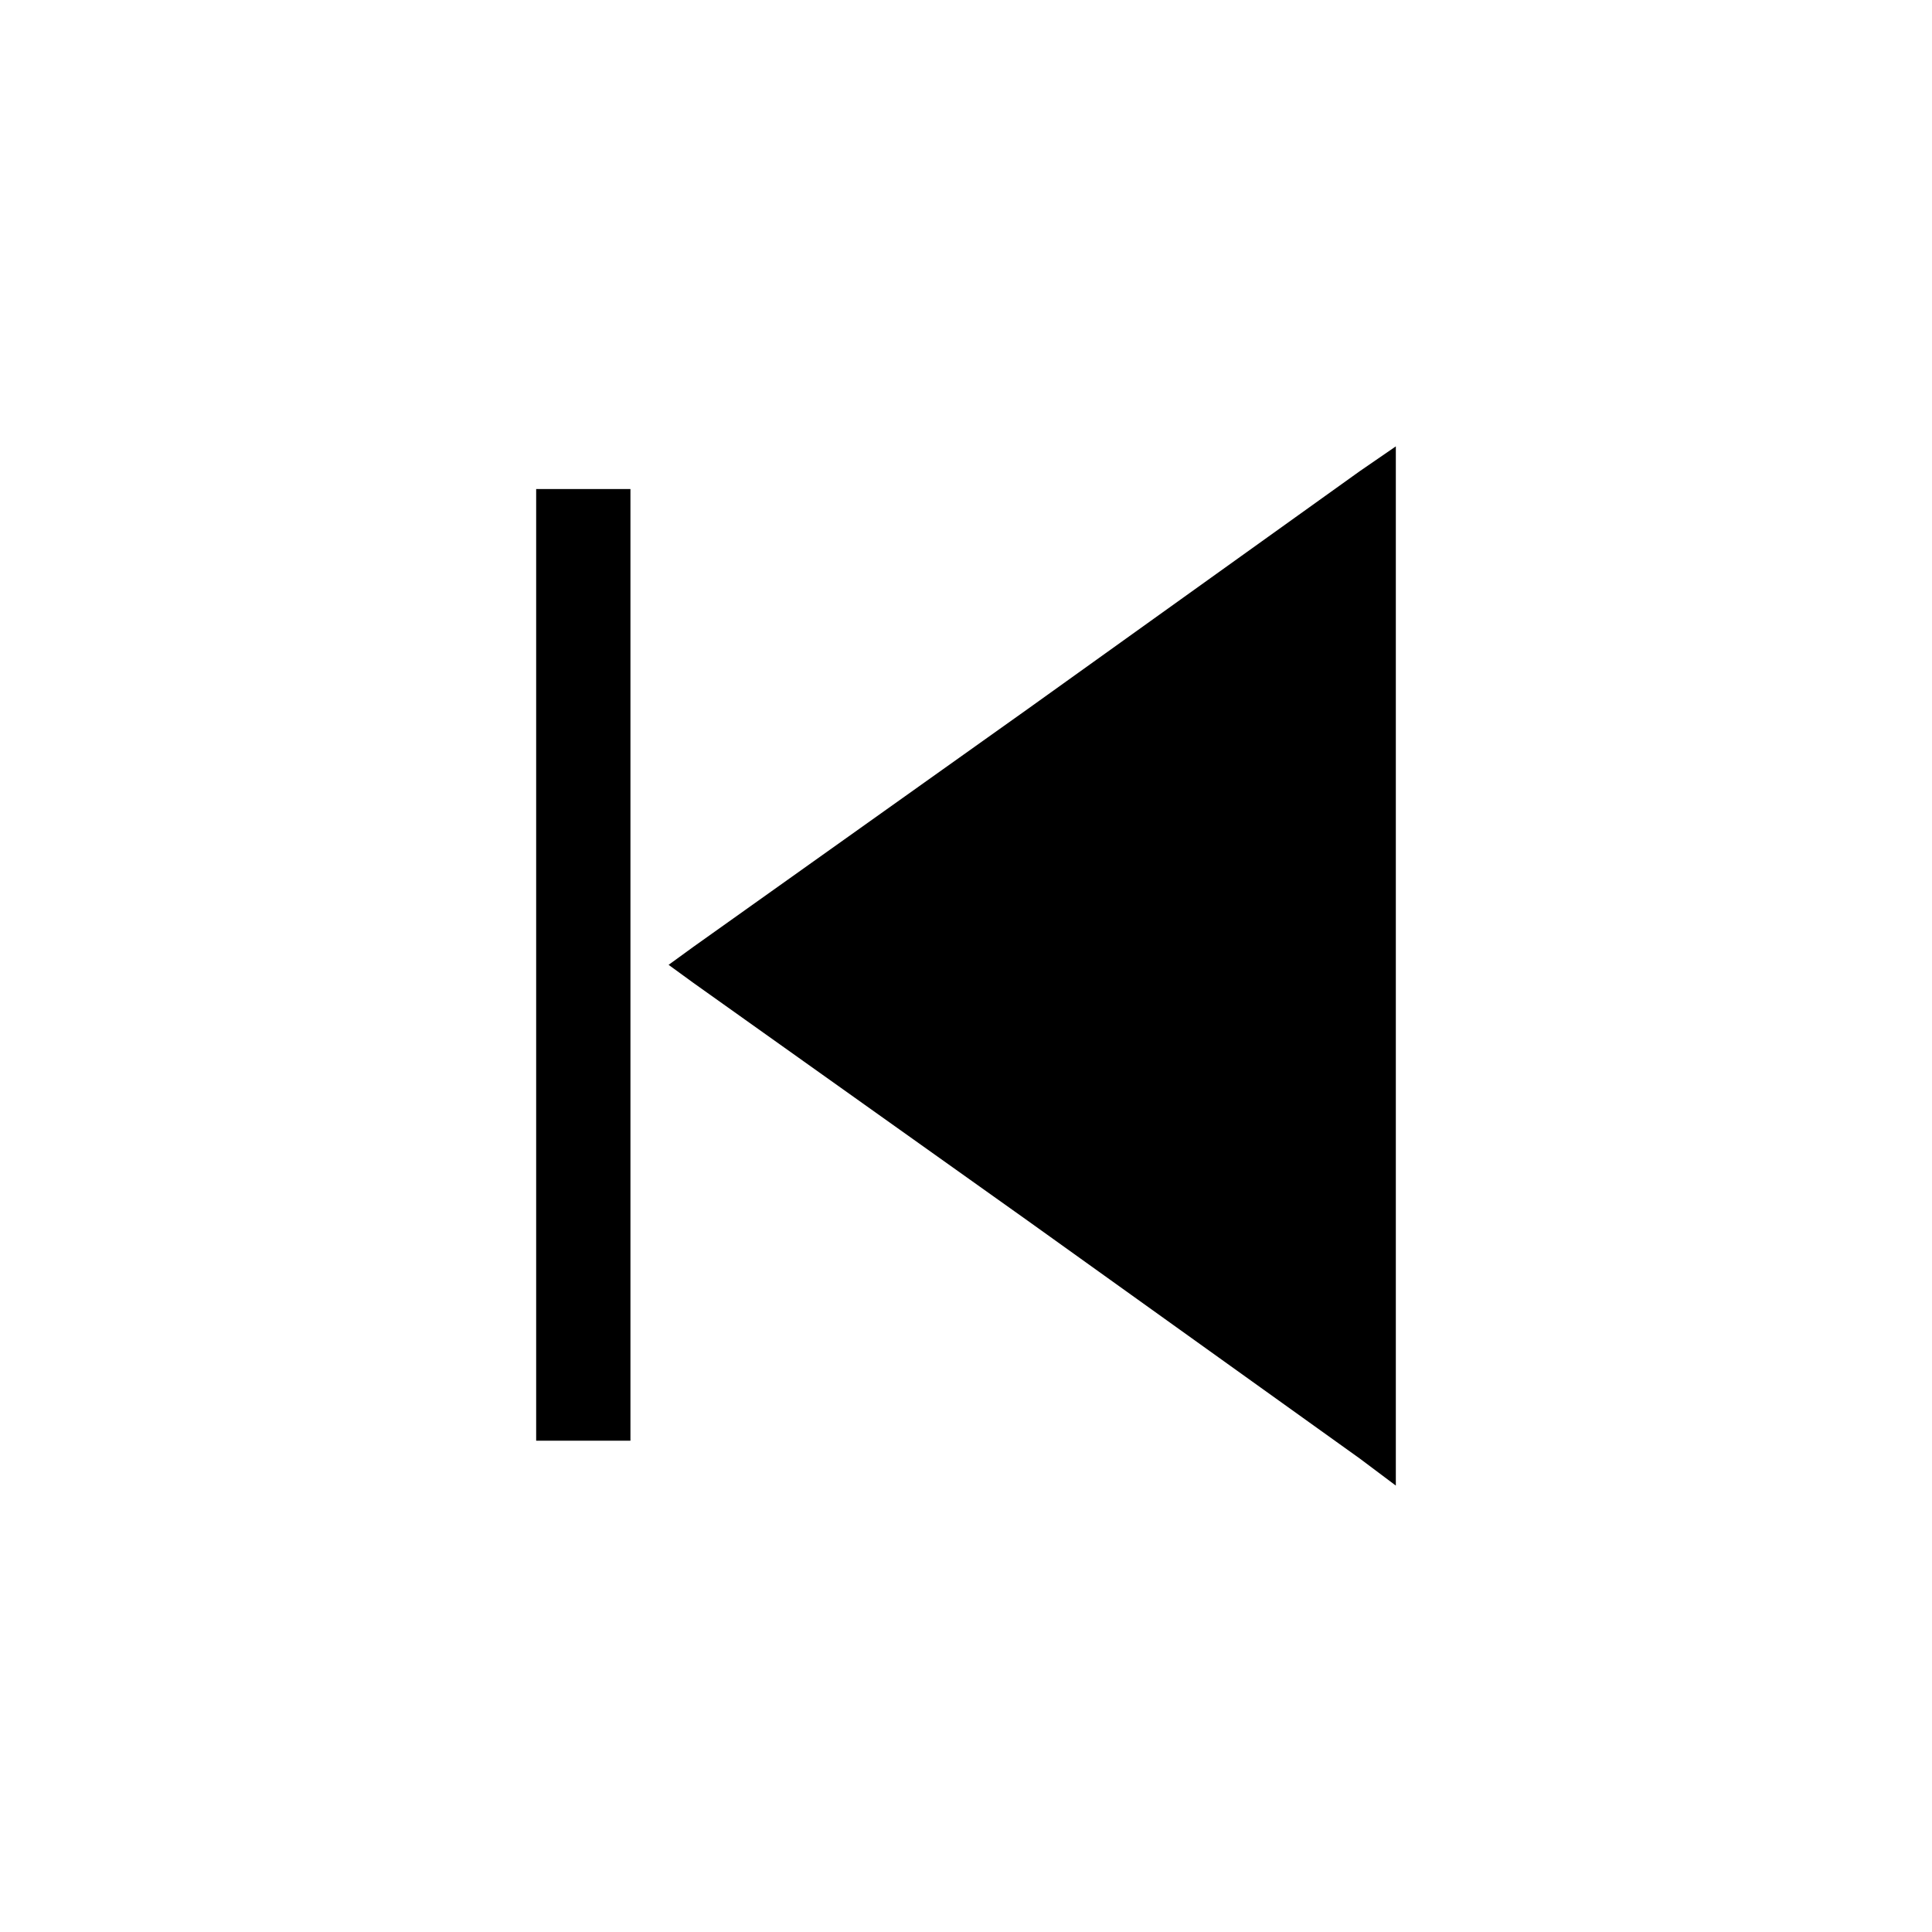 <?xml version="1.0" encoding="UTF-8"?>
<!-- Uploaded to: ICON Repo, www.iconrepo.com, Generator: ICON Repo Mixer Tools -->
<svg fill="#000000" width="800px" height="800px" version="1.1" viewBox="144 144 512 512" xmlns="http://www.w3.org/2000/svg">
 <g>
  <path d="m327.73 394.94 88.629-63.051 88.035-63.051 9.516-6.543v275.4l-9.516-7.137-88.035-63.051-88.629-63.051-6.543-4.762z" fill-rule="evenodd"/>
  <path d="m286.09 525.8v-252.2h24.984v252.2z"/>
 </g>
</svg>